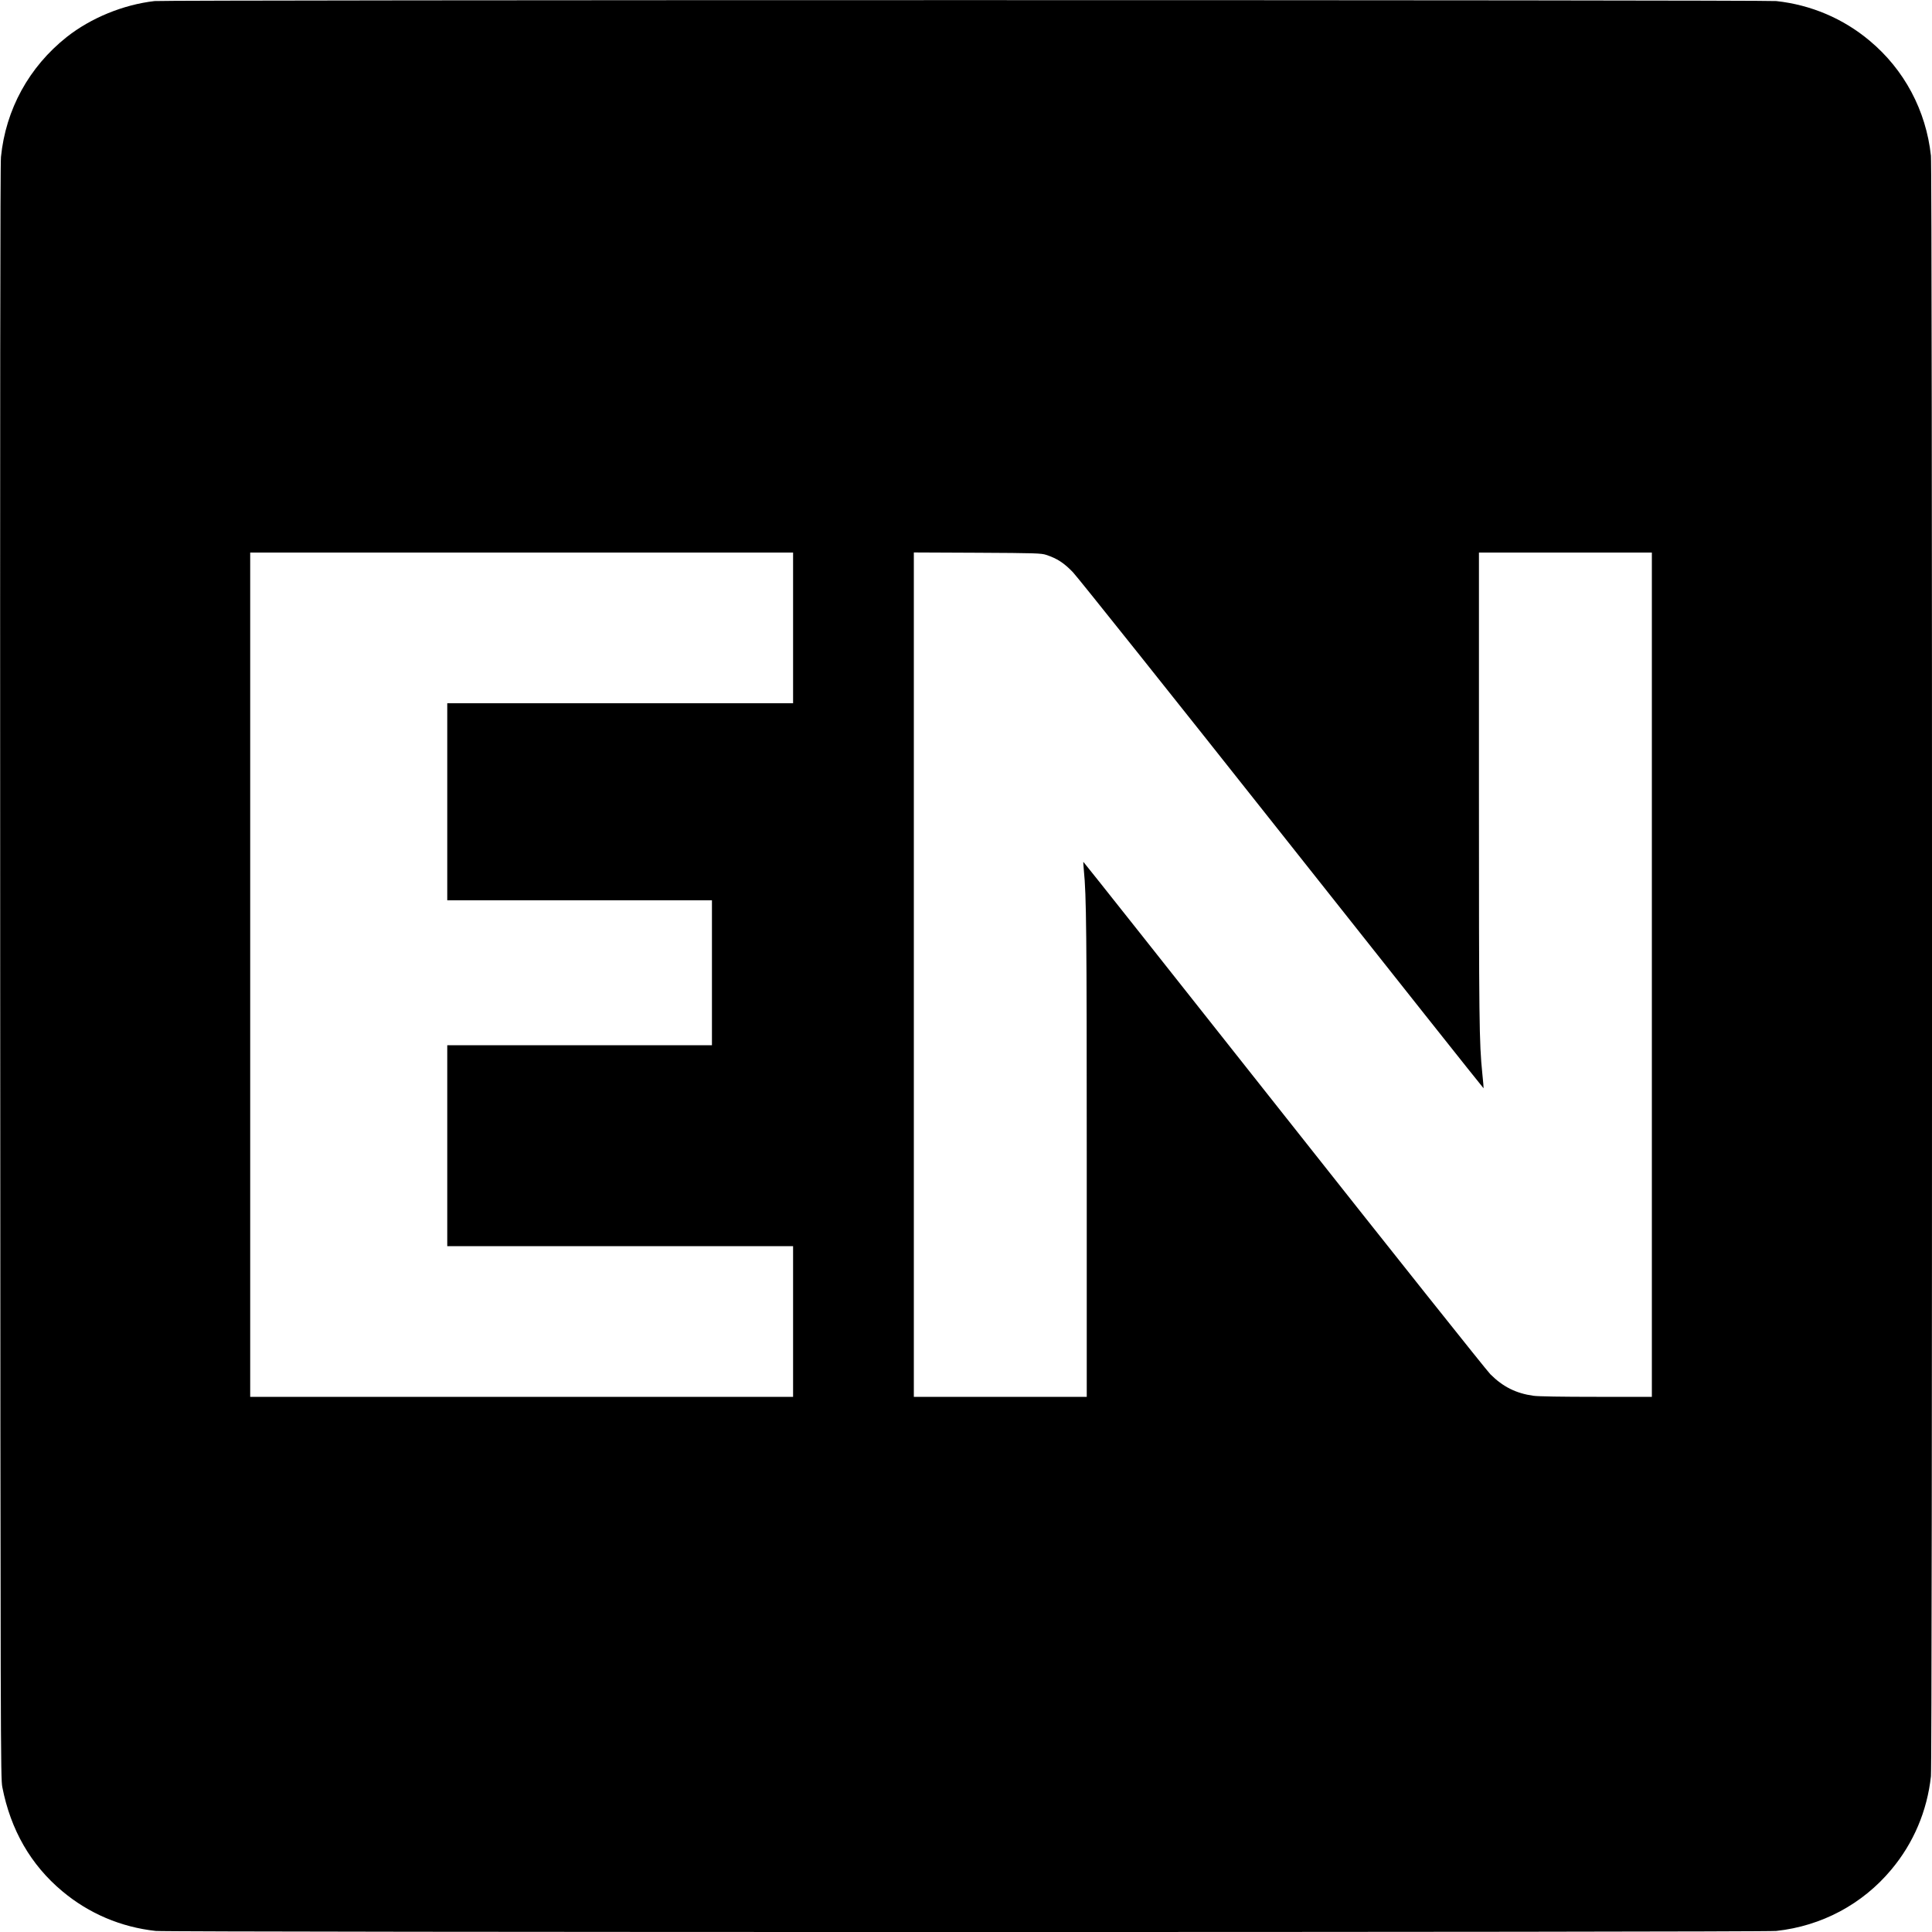 <?xml version="1.0" standalone="no"?>
<!DOCTYPE svg PUBLIC "-//W3C//DTD SVG 20010904//EN"
 "http://www.w3.org/TR/2001/REC-SVG-20010904/DTD/svg10.dtd">
<svg version="1.0" xmlns="http://www.w3.org/2000/svg"
 width="2000pt" height="2000pt" viewBox="0 0 2000 2000"
 preserveAspectRatio="xMidYMid meet">
<g transform="translate(0,2000) scale(0.1,-0.1)"
fill="#000000" stroke="none">
<path d="M1600 19989 c-323 -37 -658 -174 -909 -372 -391 -310 -632 -750 -681
-1242 -8 -79 -10 -2473 -8 -8445 3 -8074 4 -8338 22 -8430 86 -443 295 -806
621 -1078 275 -231 609 -372 967 -411 138 -15 16640 -15 16776 0 469 51 891
276 1190 634 231 275 372 609 411 967 15 138 15 16640 0 16776 -51 469 -276
891 -634 1190 -275 231 -609 372 -967 411 -119 13 -16673 13 -16788 0z m6610
-6489 l0 -780 -1790 0 -1790 0 0 -1020 0 -1020 1370 0 1370 0 0 -750 0 -750
-1370 0 -1370 0 0 -1040 0 -1040 1790 0 1790 0 0 -780 0 -780 -2810 0 -2810 0
0 4370 0 4370 2810 0 2810 0 0 -780z m2620 756 c113 -37 185 -84 277 -180 48
-50 1024 -1273 2168 -2718 1144 -1445 2081 -2626 2083 -2624 1 2 -4 70 -13
152 -33 325 -35 525 -35 2957 l0 2437 895 0 895 0 0 -4370 0 -4370 -574 0
c-358 0 -604 4 -652 11 -180 25 -316 93 -446 223 -37 37 -1000 1246 -2139
2687 -1139 1441 -2073 2619 -2074 2617 -2 -2 1 -41 5 -88 26 -257 30 -629 30
-2982 l0 -2468 -895 0 -895 0 0 4371 0 4370 658 -3 c601 -3 662 -5 712 -22z"/>
</g>
</svg>
